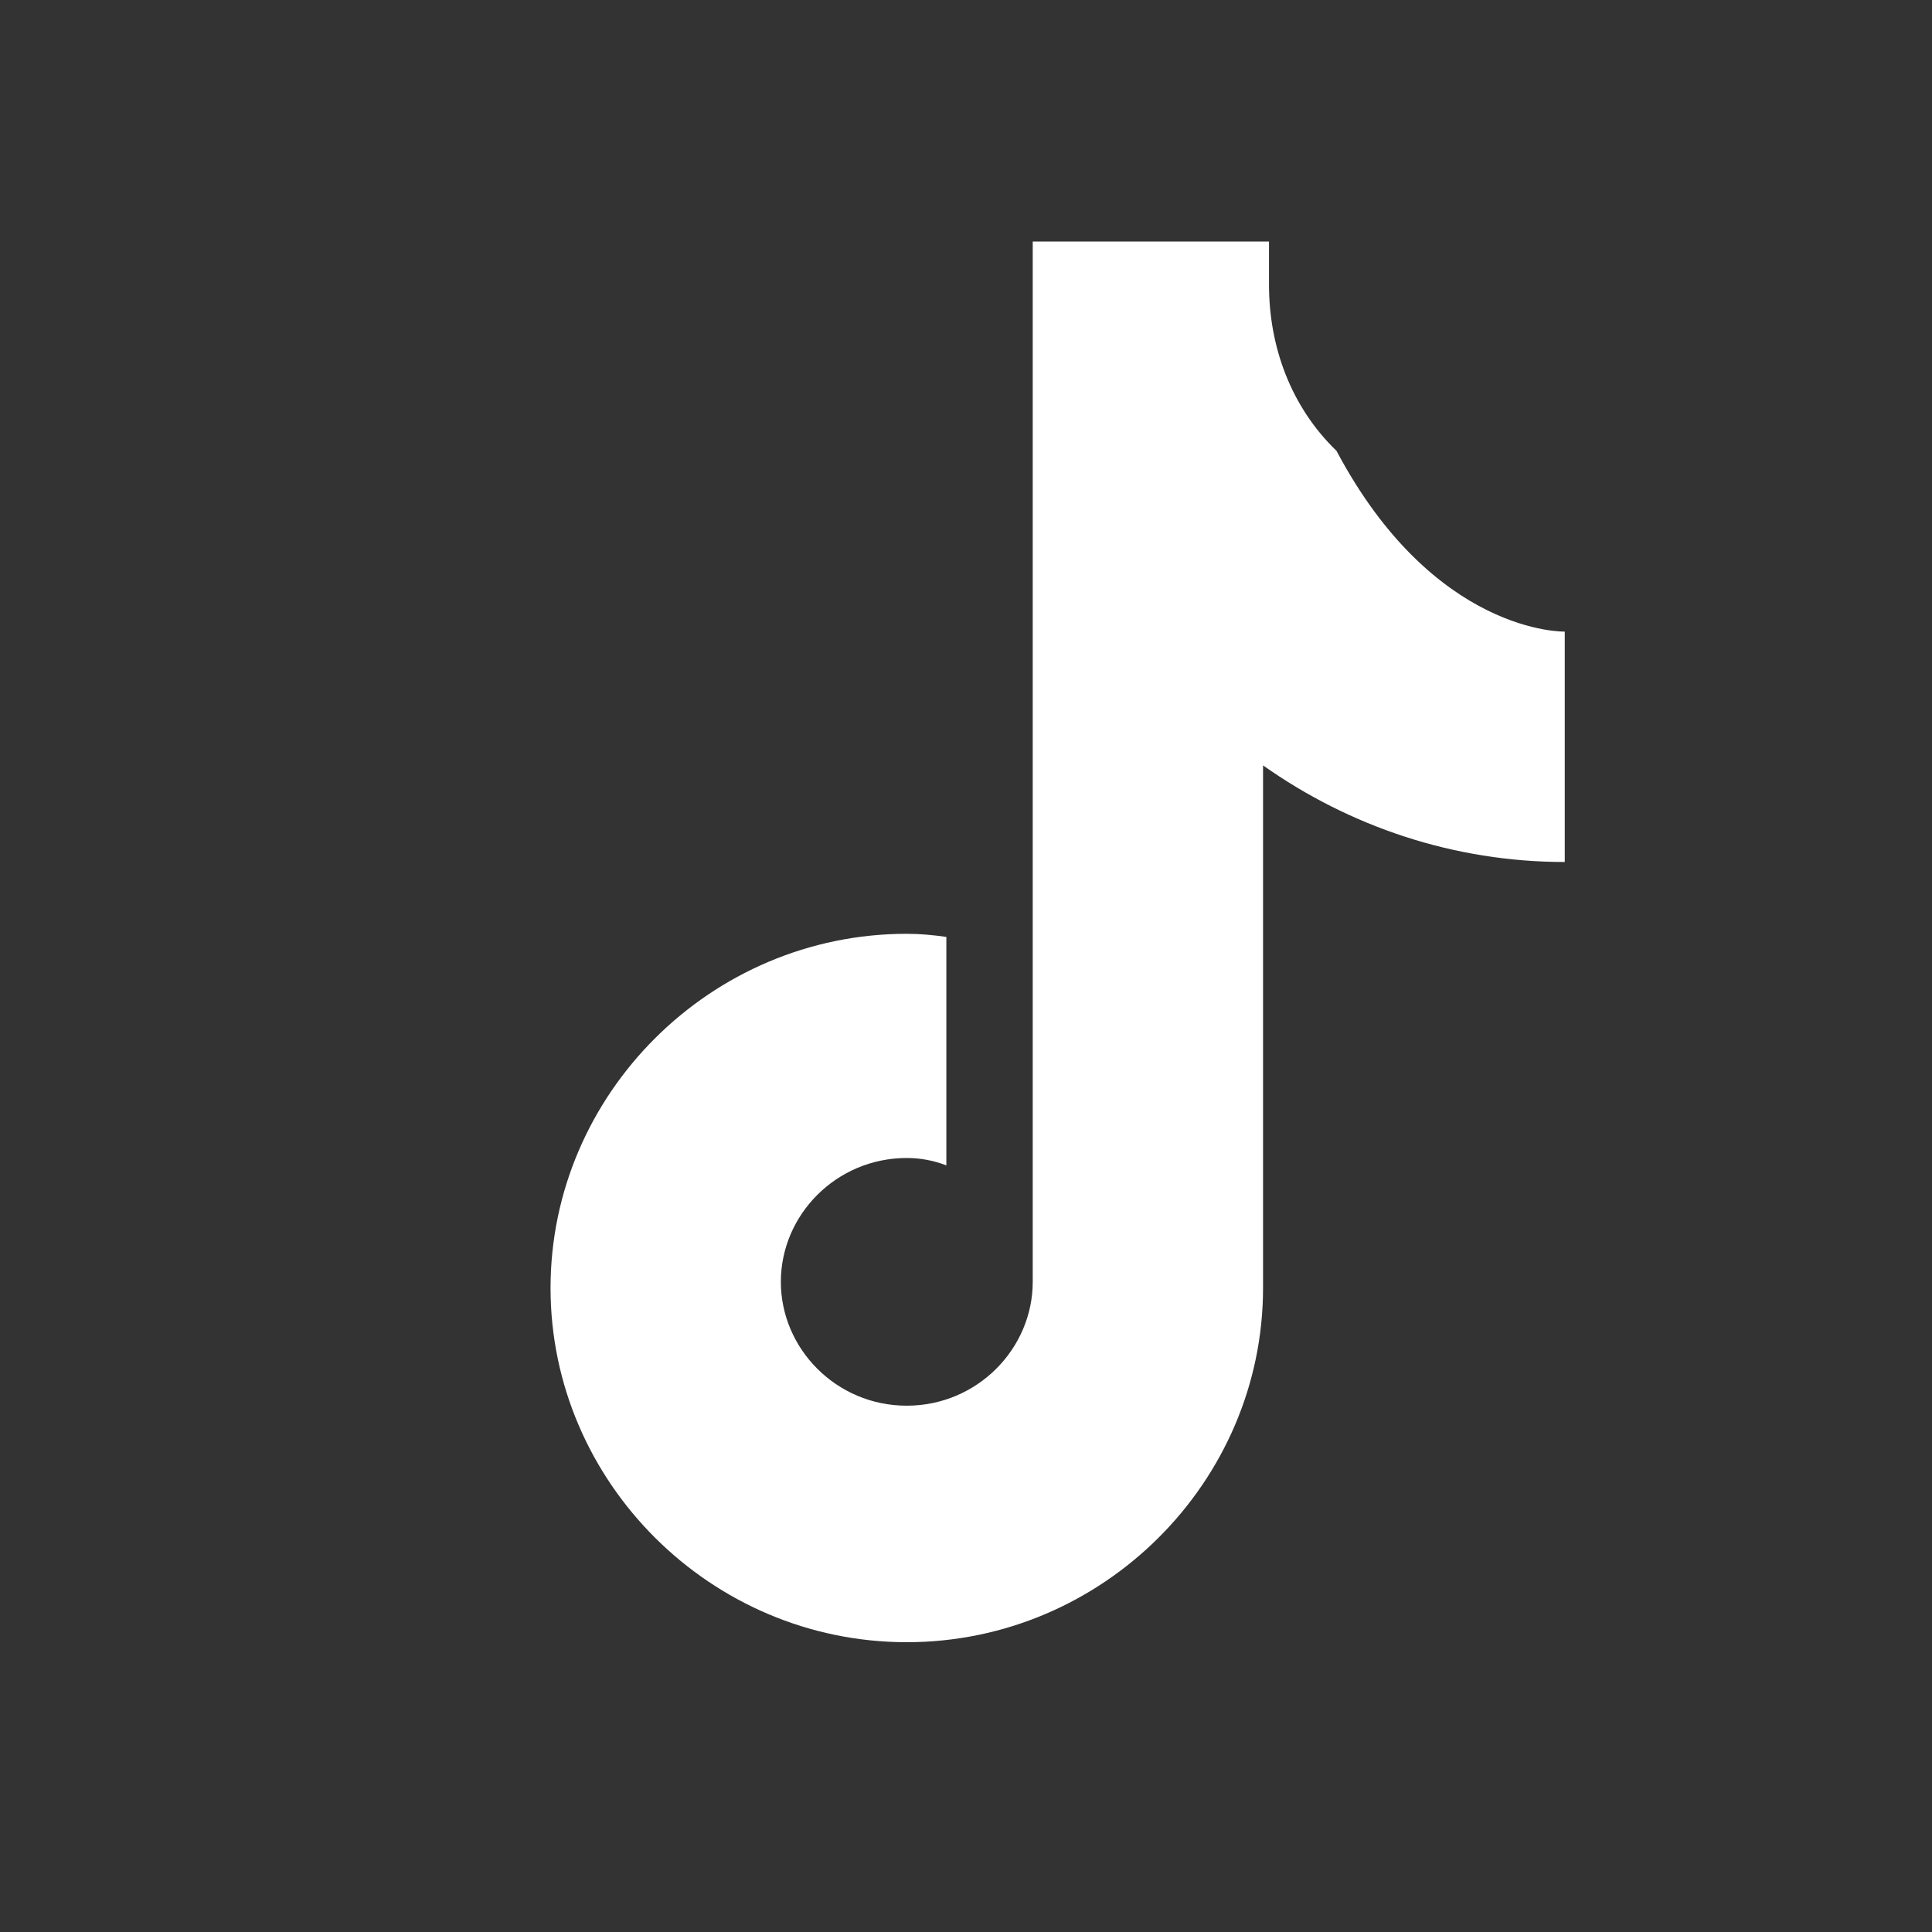 <?xml version="1.0" encoding="UTF-8"?>
<svg width="24px" height="24px" viewBox="0 0 24 24" fill="none" xmlns="http://www.w3.org/2000/svg">
  <rect x="0" y="0" width="24" height="24" fill="#333333" stroke="none"/>
  <path d="M16.602 5.6C16.036 5.054 15.764 4.306 15.764 3.538V3H12.829V15.923C12.829 16.754 12.139 17.462 11.264 17.462C10.389 17.462 9.7 16.754 9.7 15.923C9.7 15.092 10.389 14.385 11.264 14.385C11.435 14.385 11.602 14.417 11.756 14.477V11.639C11.592 11.615 11.428 11.6 11.264 11.6C8.828 11.6 6.839 13.592 6.839 16C6.839 18.408 8.828 20.4 11.264 20.4C13.701 20.4 15.69 18.408 15.69 16V9.508C16.767 10.269 18.061 10.708 19.438 10.708V7.846C19.438 7.846 17.817 7.889 16.602 5.6Z" fill="white"/>
</svg>